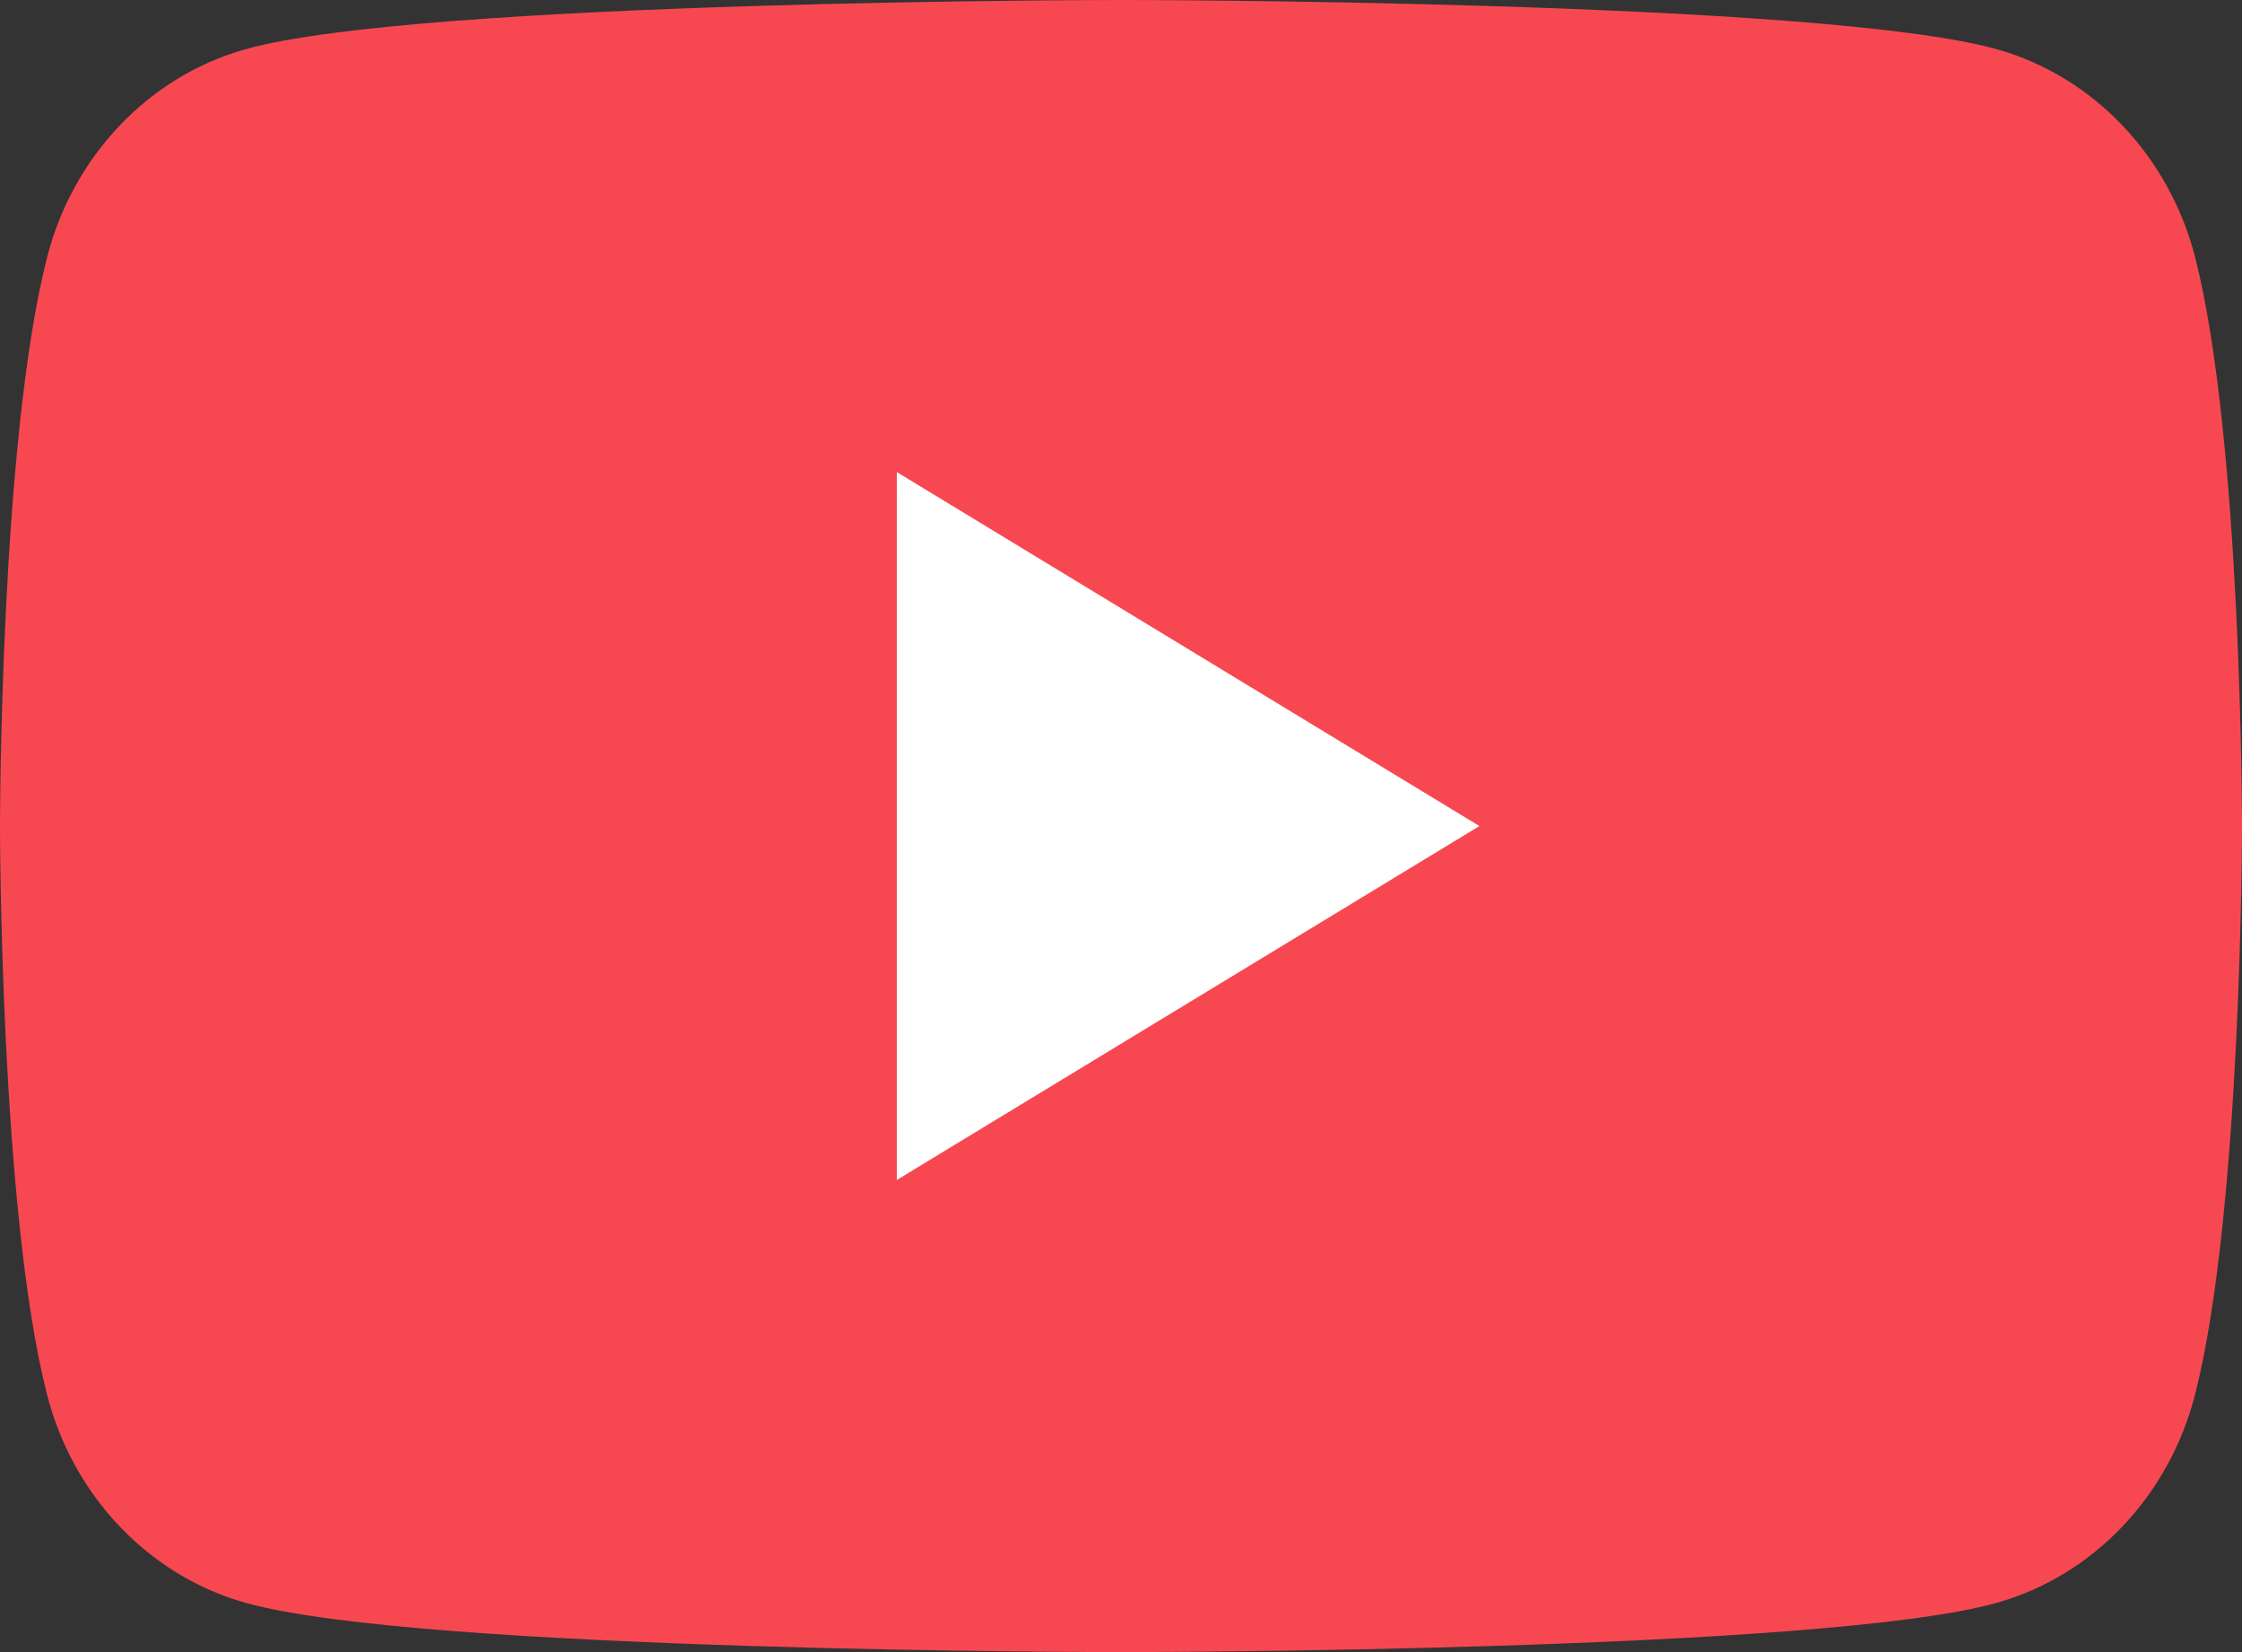 <svg width="38" height="28" viewBox="0 0 38 28" fill="none" xmlns="http://www.w3.org/2000/svg"><rect x="0" y="0" width="38" height="28" fill="#333333" stroke="none"/><path d="M37.209 4.373C36.771 2.651 35.485 1.297 33.849.836 30.884 0 19 0 19 0S7.116 0 4.154.836C2.518 1.297 1.232 2.651.795 4.373 0 7.491 0 14 0 14s0 6.509.795 9.627c.438 1.722 1.724 3.075 3.36 3.536C7.116 28 19 28 19 28s11.884 0 14.846-.836c1.636-.461 2.922-1.814 3.36-3.536C38 20.509 38 14 38 14s0-6.509-.791-9.627z" fill="#F74852"/><path d="M15.199 19.999L25.075 14l-9.875-5.999V19.999z" fill="#fff"/></svg>
